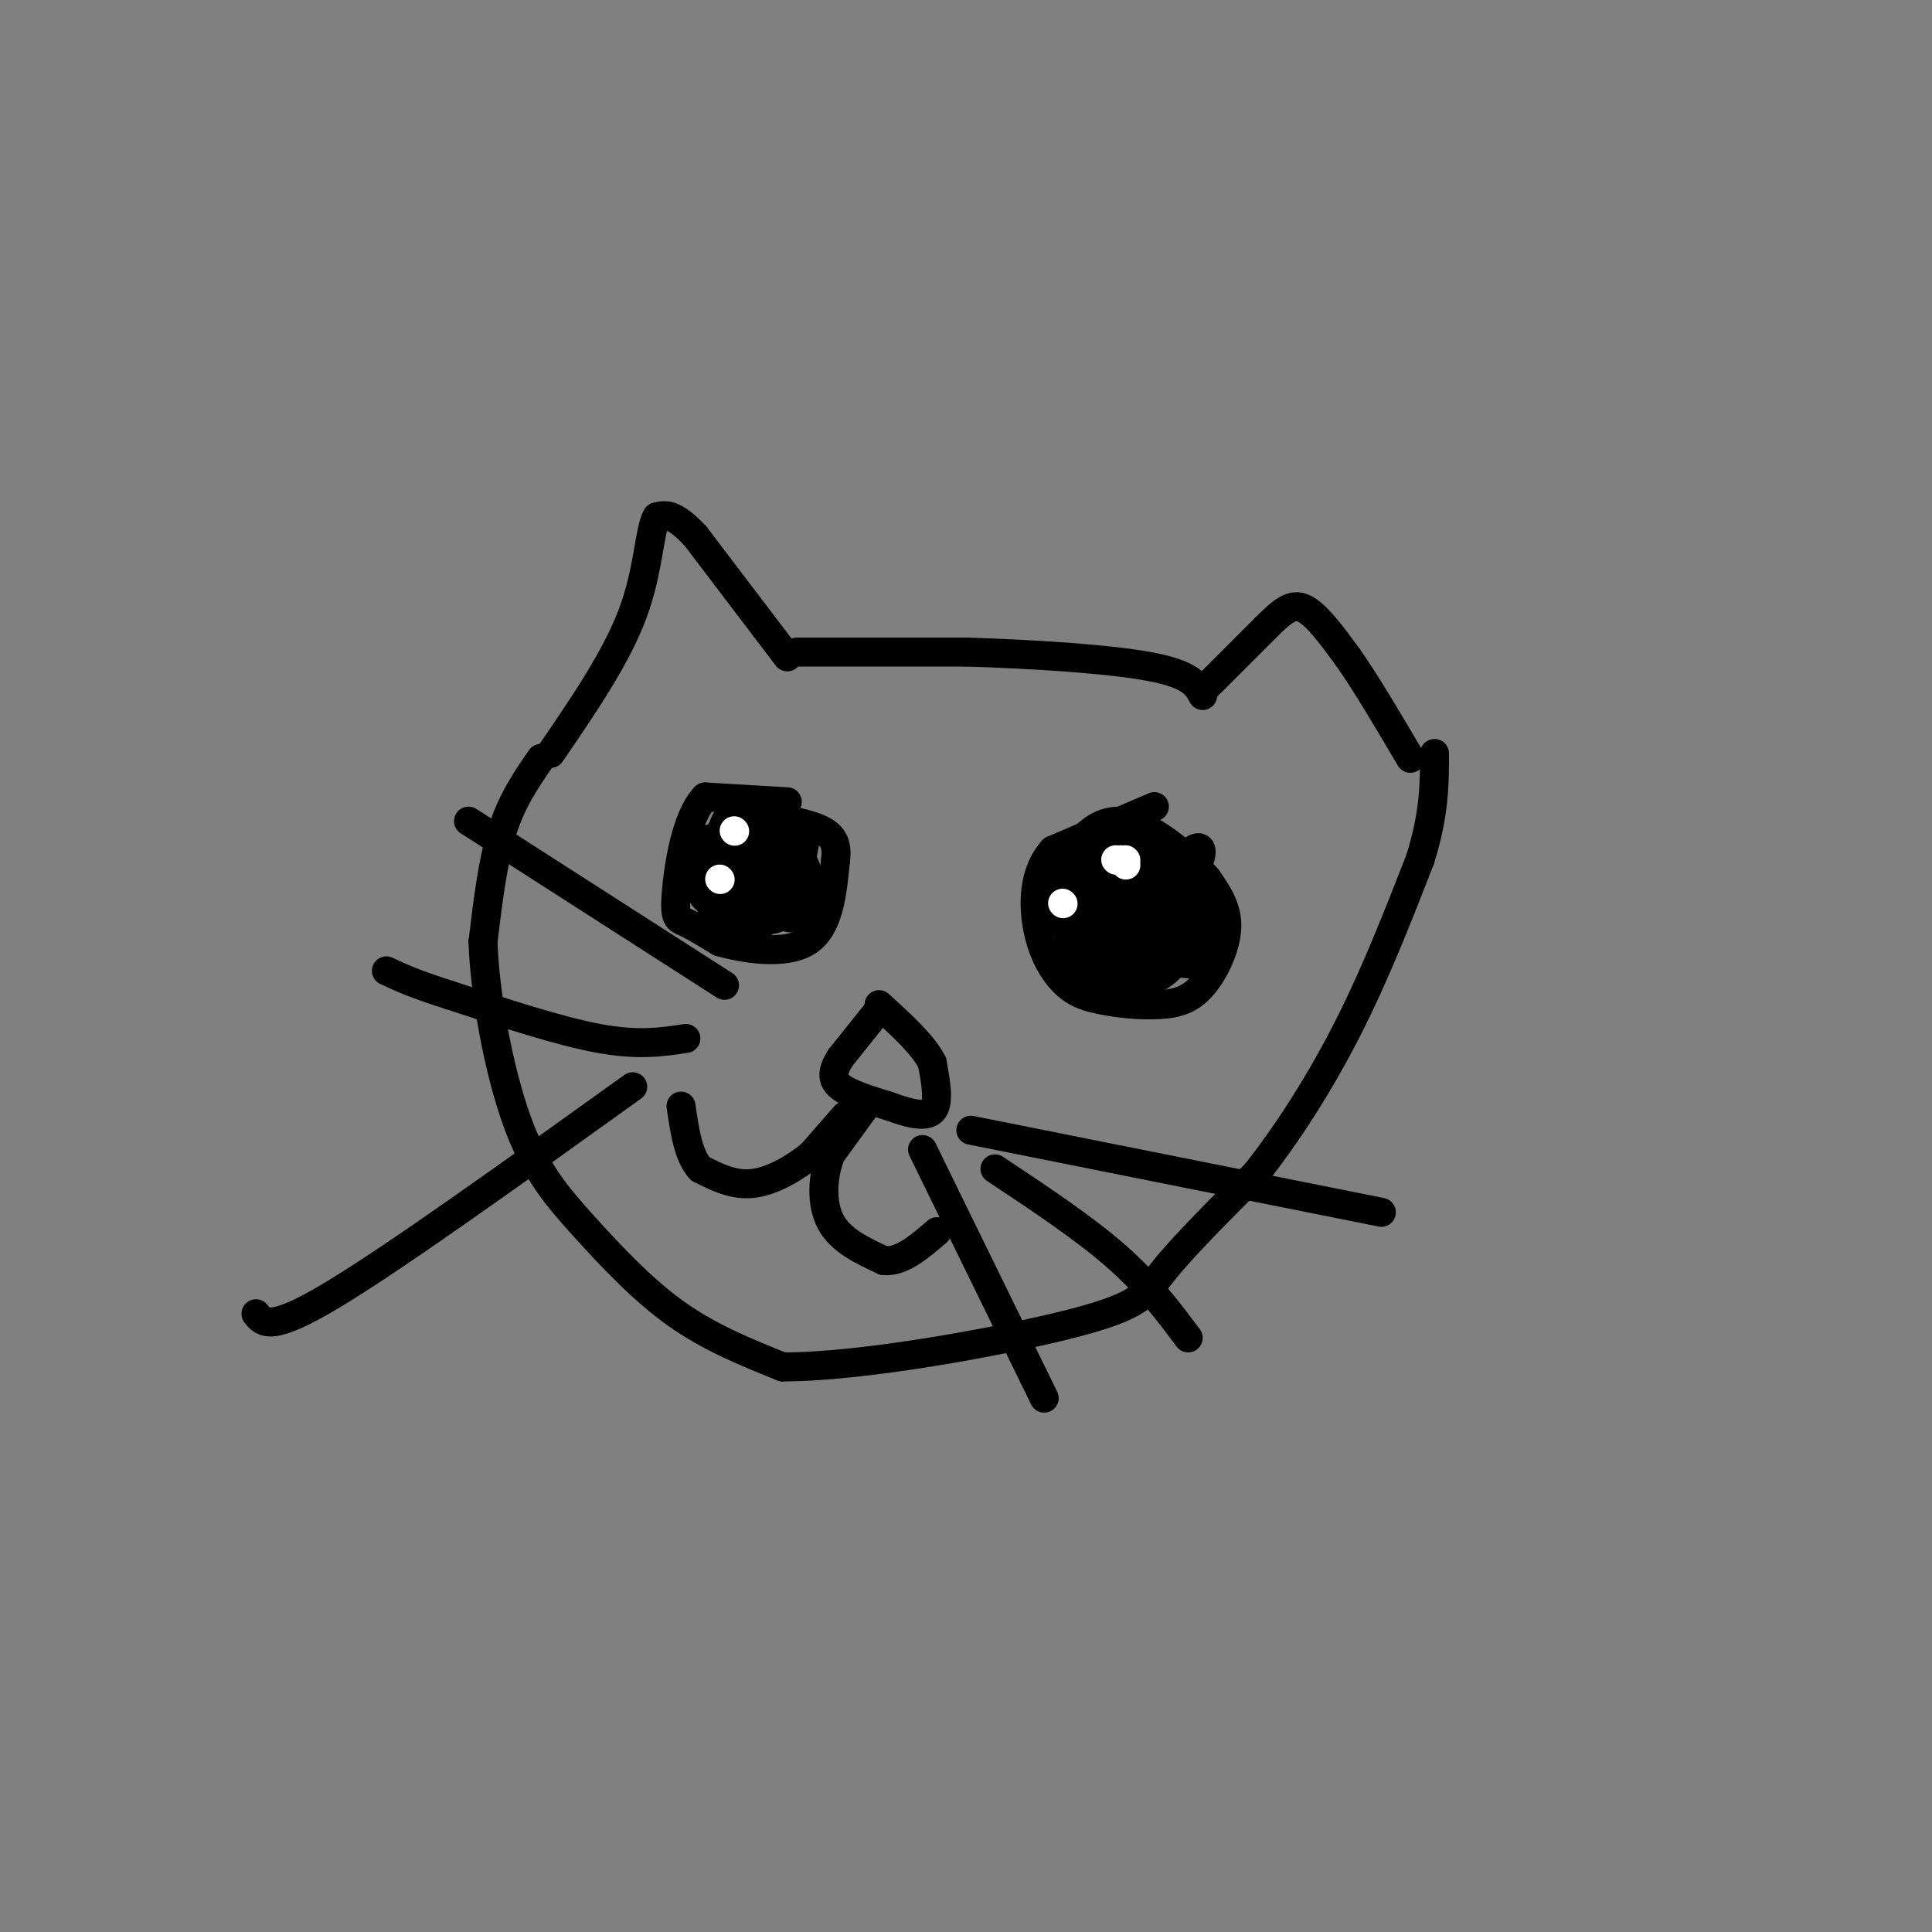 <svg viewBox='0 0 400 400' version='1.1' xmlns='http://www.w3.org/2000/svg' xmlns:xlink='http://www.w3.org/1999/xlink'><rect x="0" y="0" width="400" height="400" fill="#808080" stroke="none"/><g fill='none' stroke='rgb(0,0,0)' stroke-width='6' stroke-linecap='round' stroke-linejoin='round'><path d='M163,136c0.000,0.000 -19.000,-25.000 -19,-25'/><path d='M144,111c-4.500,-4.833 -6.250,-4.417 -8,-4'/><path d='M136,107c-1.600,2.533 -1.600,10.867 -5,20c-3.400,9.133 -10.200,19.067 -17,29'/><path d='M165,135c0.000,0.000 35.000,0.000 35,0'/><path d='M200,135c13.400,0.400 29.400,1.400 38,3c8.600,1.600 9.800,3.800 11,6'/><path d='M249,143c0.000,0.000 13.000,-13.000 13,-13'/><path d='M262,130c3.400,-3.356 5.400,-5.244 8,-4c2.600,1.244 5.800,5.622 9,10'/><path d='M279,136c3.667,5.167 8.333,13.083 13,21'/><path d='M112,157c-3.000,4.333 -6.000,8.667 -8,15c-2.000,6.333 -3.000,14.667 -4,23'/><path d='M100,195c0.351,10.856 3.228,26.498 7,37c3.772,10.502 8.439,15.866 14,22c5.561,6.134 12.018,13.038 19,18c6.982,4.962 14.491,7.981 22,11'/><path d='M162,283c16.071,0.083 45.250,-5.208 60,-9c14.750,-3.792 15.071,-6.083 19,-11c3.929,-4.917 11.464,-12.458 19,-20'/><path d='M260,243c6.511,-8.222 13.289,-18.778 19,-30c5.711,-11.222 10.356,-23.111 15,-35'/><path d='M294,178c3.000,-9.500 3.000,-15.750 3,-22'/><path d='M163,166c0.000,0.000 -17.000,-1.000 -17,-1'/><path d='M146,165c-4.024,4.060 -5.583,14.708 -6,20c-0.417,5.292 0.310,5.226 2,6c1.690,0.774 4.345,2.387 7,4'/><path d='M149,195c4.822,1.378 13.378,2.822 18,0c4.622,-2.822 5.311,-9.911 6,-17'/><path d='M173,178c0.533,-4.067 -1.133,-5.733 -5,-7c-3.867,-1.267 -9.933,-2.133 -16,-3'/><path d='M152,168c-3.190,1.905 -3.167,8.167 -3,12c0.167,3.833 0.476,5.238 2,6c1.524,0.762 4.262,0.881 7,1'/><path d='M158,187c1.699,-0.789 2.445,-3.263 2,-6c-0.445,-2.737 -2.081,-5.737 -5,-7c-2.919,-1.263 -7.120,-0.789 -9,0c-1.880,0.789 -1.440,1.895 -1,3'/><path d='M145,177c-0.440,2.488 -1.042,7.208 1,9c2.042,1.792 6.726,0.655 9,-1c2.274,-1.655 2.137,-3.827 2,-6'/><path d='M157,179c-0.381,-2.690 -2.333,-6.417 -4,-8c-1.667,-1.583 -3.048,-1.024 -4,2c-0.952,3.024 -1.476,8.512 -2,14'/><path d='M147,187c1.000,3.333 4.500,4.667 8,6'/><path d='M155,193c2.190,-0.702 3.667,-5.458 4,-11c0.333,-5.542 -0.476,-11.869 -2,-12c-1.524,-0.131 -3.762,5.935 -6,12'/><path d='M151,182c-1.378,4.622 -1.822,10.178 -1,9c0.822,-1.178 2.911,-9.089 5,-17'/><path d='M155,174c1.133,1.533 1.467,13.867 2,17c0.533,3.133 1.267,-2.933 2,-9'/><path d='M159,182c0.667,-3.333 1.333,-7.167 2,-11'/><path d='M161,171c1.167,0.333 3.083,6.667 5,13'/><path d='M166,184c0.000,3.167 -2.500,4.583 -5,6'/><path d='M161,190c-1.844,0.933 -3.956,0.267 -4,-2c-0.044,-2.267 1.978,-6.133 4,-10'/><path d='M161,178c1.500,-1.667 3.250,-0.833 5,0'/><path d='M166,178c1.356,1.867 2.244,6.533 2,9c-0.244,2.467 -1.622,2.733 -3,3'/><path d='M165,190c-1.533,0.333 -3.867,-0.333 -4,-2c-0.133,-1.667 1.933,-4.333 4,-7'/><path d='M165,181c1.000,-2.667 1.500,-5.833 2,-9'/><path d='M239,167c0.000,0.000 -21.000,9.000 -21,9'/><path d='M218,176c-4.202,4.619 -4.208,11.667 -3,17c1.208,5.333 3.631,8.952 6,11c2.369,2.048 4.685,2.524 7,3'/><path d='M228,207c3.348,0.774 8.217,1.207 12,1c3.783,-0.207 6.480,-1.056 9,-4c2.520,-2.944 4.863,-7.984 5,-12c0.137,-4.016 -1.931,-7.008 -4,-10'/><path d='M250,182c-3.250,-4.024 -9.375,-9.083 -14,-11c-4.625,-1.917 -7.750,-0.690 -10,1c-2.250,1.690 -3.625,3.845 -5,6'/><path d='M221,178c-1.000,5.156 -1.000,15.044 2,20c3.000,4.956 9.000,4.978 15,5'/><path d='M238,203c4.131,-1.012 6.958,-6.042 9,-9c2.042,-2.958 3.298,-3.845 0,-6c-3.298,-2.155 -11.149,-5.577 -19,-9'/><path d='M228,179c-4.394,-0.786 -5.879,1.748 -7,4c-1.121,2.252 -1.879,4.222 -1,7c0.879,2.778 3.394,6.365 6,8c2.606,1.635 5.303,1.317 8,1'/><path d='M234,199c3.111,-2.111 6.889,-7.889 6,-12c-0.889,-4.111 -6.444,-6.556 -12,-9'/><path d='M228,178c-2.667,-0.810 -3.333,1.667 -4,5c-0.667,3.333 -1.333,7.524 0,10c1.333,2.476 4.667,3.238 8,4'/><path d='M232,197c-0.133,-3.644 -4.467,-14.756 -5,-16c-0.533,-1.244 2.733,7.378 6,16'/><path d='M233,197c-0.869,-0.131 -6.042,-8.458 -6,-10c0.042,-1.542 5.298,3.702 7,4c1.702,0.298 -0.149,-4.351 -2,-9'/><path d='M232,182c-1.214,-3.012 -3.250,-6.042 -1,-3c2.250,3.042 8.786,12.155 10,13c1.214,0.845 -2.893,-6.577 -7,-14'/><path d='M234,178c0.600,-1.511 5.600,1.711 6,2c0.400,0.289 -3.800,-2.356 -8,-5'/><path d='M232,175c-2.578,-1.178 -5.022,-1.622 -3,-1c2.022,0.622 8.511,2.311 15,4'/><path d='M244,178c3.500,3.833 4.750,11.417 6,19'/><path d='M250,197c1.422,3.667 1.978,3.333 0,3c-1.978,-0.333 -6.489,-0.667 -11,-1'/><path d='M239,199c0.440,-4.476 7.042,-15.167 9,-20c1.958,-4.833 -0.726,-3.810 -2,-2c-1.274,1.810 -1.137,4.405 -1,7'/><path d='M245,184c-0.333,2.500 -0.667,5.250 -1,8'/><path d='M182,209c0.000,0.000 -8.000,10.000 -8,10'/><path d='M174,219c-1.689,2.711 -1.911,4.489 0,6c1.911,1.511 5.956,2.756 10,4'/><path d='M184,229c3.556,1.289 7.444,2.511 9,1c1.556,-1.511 0.778,-5.756 0,-10'/><path d='M193,220c-1.833,-3.667 -6.417,-7.833 -11,-12'/><path d='M180,228c0.000,0.000 -8.000,11.000 -8,11'/><path d='M172,239c-1.733,4.467 -2.067,10.133 0,14c2.067,3.867 6.533,5.933 11,8'/><path d='M183,261c3.667,0.333 7.333,-2.833 11,-6'/><path d='M175,231c0.000,0.000 -7.000,8.000 -7,8'/><path d='M168,239c-3.267,2.711 -7.933,5.489 -12,6c-4.067,0.511 -7.533,-1.244 -11,-3'/><path d='M145,242c-2.500,-2.667 -3.250,-7.833 -4,-13'/><path d='M201,234c0.000,0.000 85.000,17.000 85,17'/><path d='M206,242c9.167,6.083 18.333,12.167 25,18c6.667,5.833 10.833,11.417 15,17'/><path d='M191,238c0.000,0.000 23.000,47.000 23,47'/><path d='M214,285c3.833,7.833 1.917,3.917 0,0'/><path d='M150,204c0.000,0.000 -53.000,-34.000 -53,-34'/><path d='M142,215c-4.917,0.750 -9.833,1.500 -18,0c-8.167,-1.500 -19.583,-5.250 -31,-9'/><path d='M93,206c-7.333,-2.333 -10.167,-3.667 -13,-5'/><path d='M131,225c-24.500,17.583 -49.000,35.167 -62,43c-13.000,7.833 -14.500,5.917 -16,4'/></g>
<g fill='none' stroke='rgb(255,255,255)' stroke-width='6' stroke-linecap='round' stroke-linejoin='round'><path d='M152,172c0.000,0.000 0.100,0.100 0.1,0.1'/><path d='M149,182c0.000,0.000 0.100,0.100 0.1,0.1'/><path d='M231,178c0.000,0.000 0.100,0.100 0.1,0.1'/><path d='M220,187c0.000,0.000 0.100,0.100 0.1,0.1'/><path d='M233,178c0.000,0.000 0.100,0.100 0.1,0.1'/><path d='M233,179c0.000,0.000 0.100,0.100 0.1,0.1'/><path d='M232,178c0.000,0.000 0.100,0.100 0.1,0.1'/></g>
</svg>